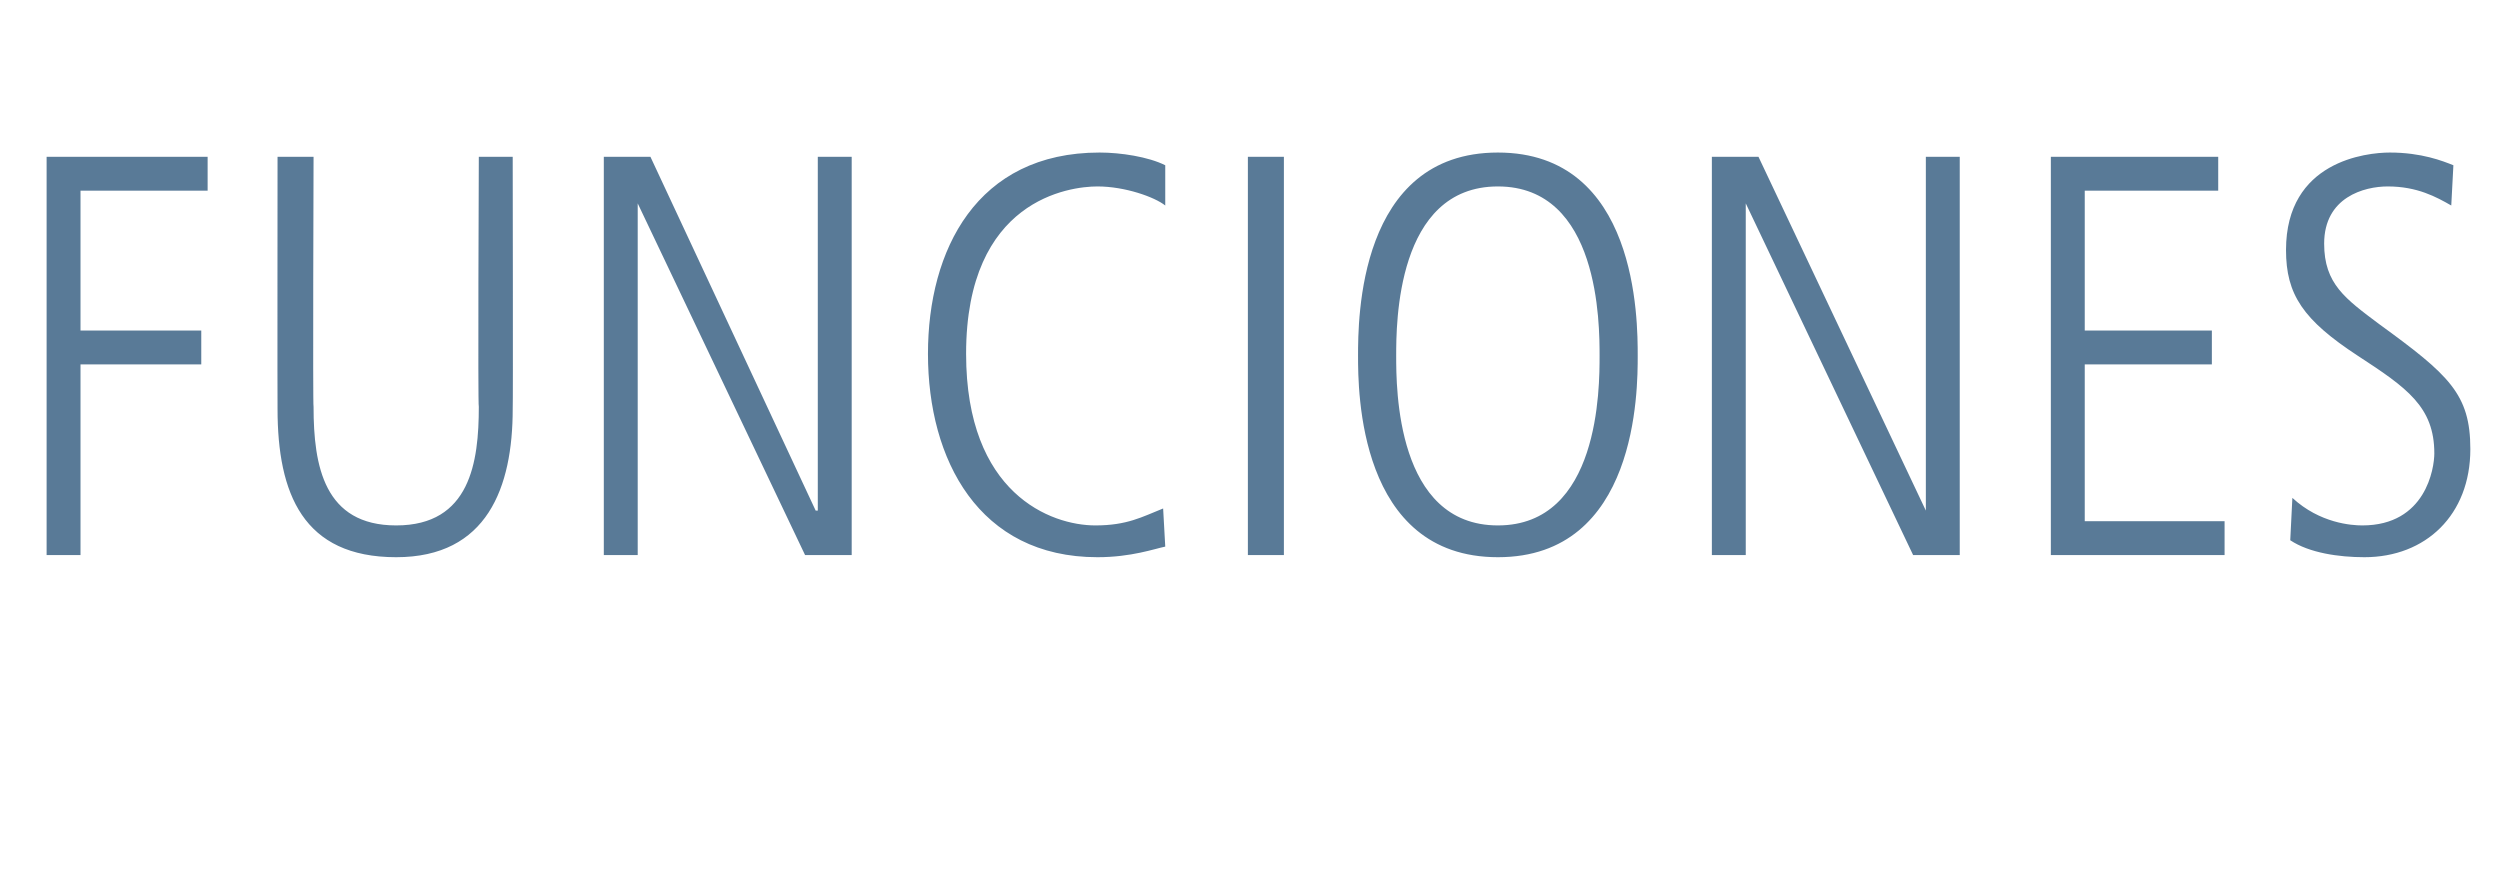 <?xml version="1.0" standalone="no"?><!DOCTYPE svg PUBLIC "-//W3C//DTD SVG 1.1//EN" "http://www.w3.org/Graphics/SVG/1.1/DTD/svg11.dtd"><svg xmlns="http://www.w3.org/2000/svg" version="1.1" width="118px" height="41.7px" viewBox="0 -6 118 41.7" style="top:-6px">  <desc>FUNCIONES</desc>  <defs/>  <g id="Polygon152429">    <path d="M 2.2 1.4 L 9.8 1.4 L 9.8 3 L 3.8 3 L 3.8 9.6 L 9.5 9.6 L 9.5 11.2 L 3.8 11.2 L 3.8 20.2 L 2.2 20.2 L 2.2 1.4 Z M 13.1 1.4 L 14.8 1.4 C 14.8 1.4 14.76 13.22 14.8 13.2 C 14.8 16 15.3 18.8 18.7 18.8 C 22.2 18.8 22.6 15.8 22.6 13.2 C 22.55 13.22 22.6 1.4 22.6 1.4 L 24.2 1.4 C 24.2 1.4 24.22 13.25 24.2 13.3 C 24.2 17 23 20.3 18.7 20.3 C 14.3 20.3 13.1 17.3 13.1 13.3 C 13.09 13.25 13.1 1.4 13.1 1.4 Z M 28.5 1.4 L 30.7 1.4 L 38.5 18.1 L 38.6 18.1 L 38.6 1.4 L 40.2 1.4 L 40.2 20.2 L 38 20.2 L 30.1 3.6 L 30.1 3.6 L 30.1 20.2 L 28.5 20.2 L 28.5 1.4 Z M 55 19.8 C 54.5 19.9 53.4 20.3 51.8 20.3 C 46.2 20.3 43.8 15.7 43.8 10.7 C 43.8 5.8 46.1 1.2 51.9 1.2 C 52.9 1.2 54.2 1.4 55 1.8 C 55 1.8 55 3.7 55 3.7 C 54.5 3.3 53.1 2.8 51.8 2.8 C 50.5 2.8 45.6 3.4 45.6 10.7 C 45.6 17.3 49.6 18.8 51.7 18.8 C 53.2 18.8 53.9 18.4 54.9 18 C 54.9 18 55 19.8 55 19.8 Z M 58.9 1.4 L 60.6 1.4 L 60.6 20.2 L 58.9 20.2 L 58.9 1.4 Z M 70.7 1.2 C 77.3 1.2 77.3 9.1 77.3 10.8 C 77.3 12.4 77.3 20.3 70.7 20.3 C 64.1 20.3 64.1 12.4 64.1 10.8 C 64.1 9.1 64.1 1.2 70.7 1.2 Z M 70.7 18.8 C 75.5 18.8 75.5 12.3 75.5 10.8 C 75.5 9.3 75.5 2.8 70.7 2.8 C 65.9 2.8 65.9 9.3 65.9 10.8 C 65.9 12.3 65.9 18.8 70.7 18.8 Z M 80.8 1.4 L 83 1.4 L 90.9 18.1 L 90.9 18.1 L 90.9 1.4 L 92.5 1.4 L 92.5 20.2 L 90.3 20.2 L 82.4 3.6 L 82.4 3.6 L 82.4 20.2 L 80.8 20.2 L 80.8 1.4 Z M 96.8 1.4 L 104.7 1.4 L 104.7 3 L 98.4 3 L 98.4 9.6 L 104.4 9.6 L 104.4 11.2 L 98.4 11.2 L 98.4 18.6 L 105 18.6 L 105 20.2 L 96.8 20.2 L 96.8 1.4 Z M 108.2 17.5 C 109.5 18.7 111 18.8 111.5 18.8 C 114.5 18.8 114.9 16.1 114.9 15.4 C 114.9 13.2 113.6 12.3 111.3 10.8 C 108.7 9.1 107.9 7.9 107.9 5.8 C 107.9 1.6 111.7 1.2 112.8 1.2 C 114.3 1.2 115.3 1.6 115.8 1.8 C 115.8 1.8 115.7 3.7 115.7 3.7 C 115 3.3 114.1 2.8 112.7 2.8 C 111.6 2.8 109.7 3.3 109.7 5.5 C 109.7 7.4 110.7 8.1 112.3 9.3 C 115.6 11.7 116.6 12.6 116.6 15.2 C 116.6 18.3 114.5 20.3 111.6 20.3 C 110.4 20.3 109 20.1 108.1 19.5 C 108.1 19.5 108.2 17.5 108.2 17.5 Z " stroke="none" fill="#597a97"/>  </g></svg>